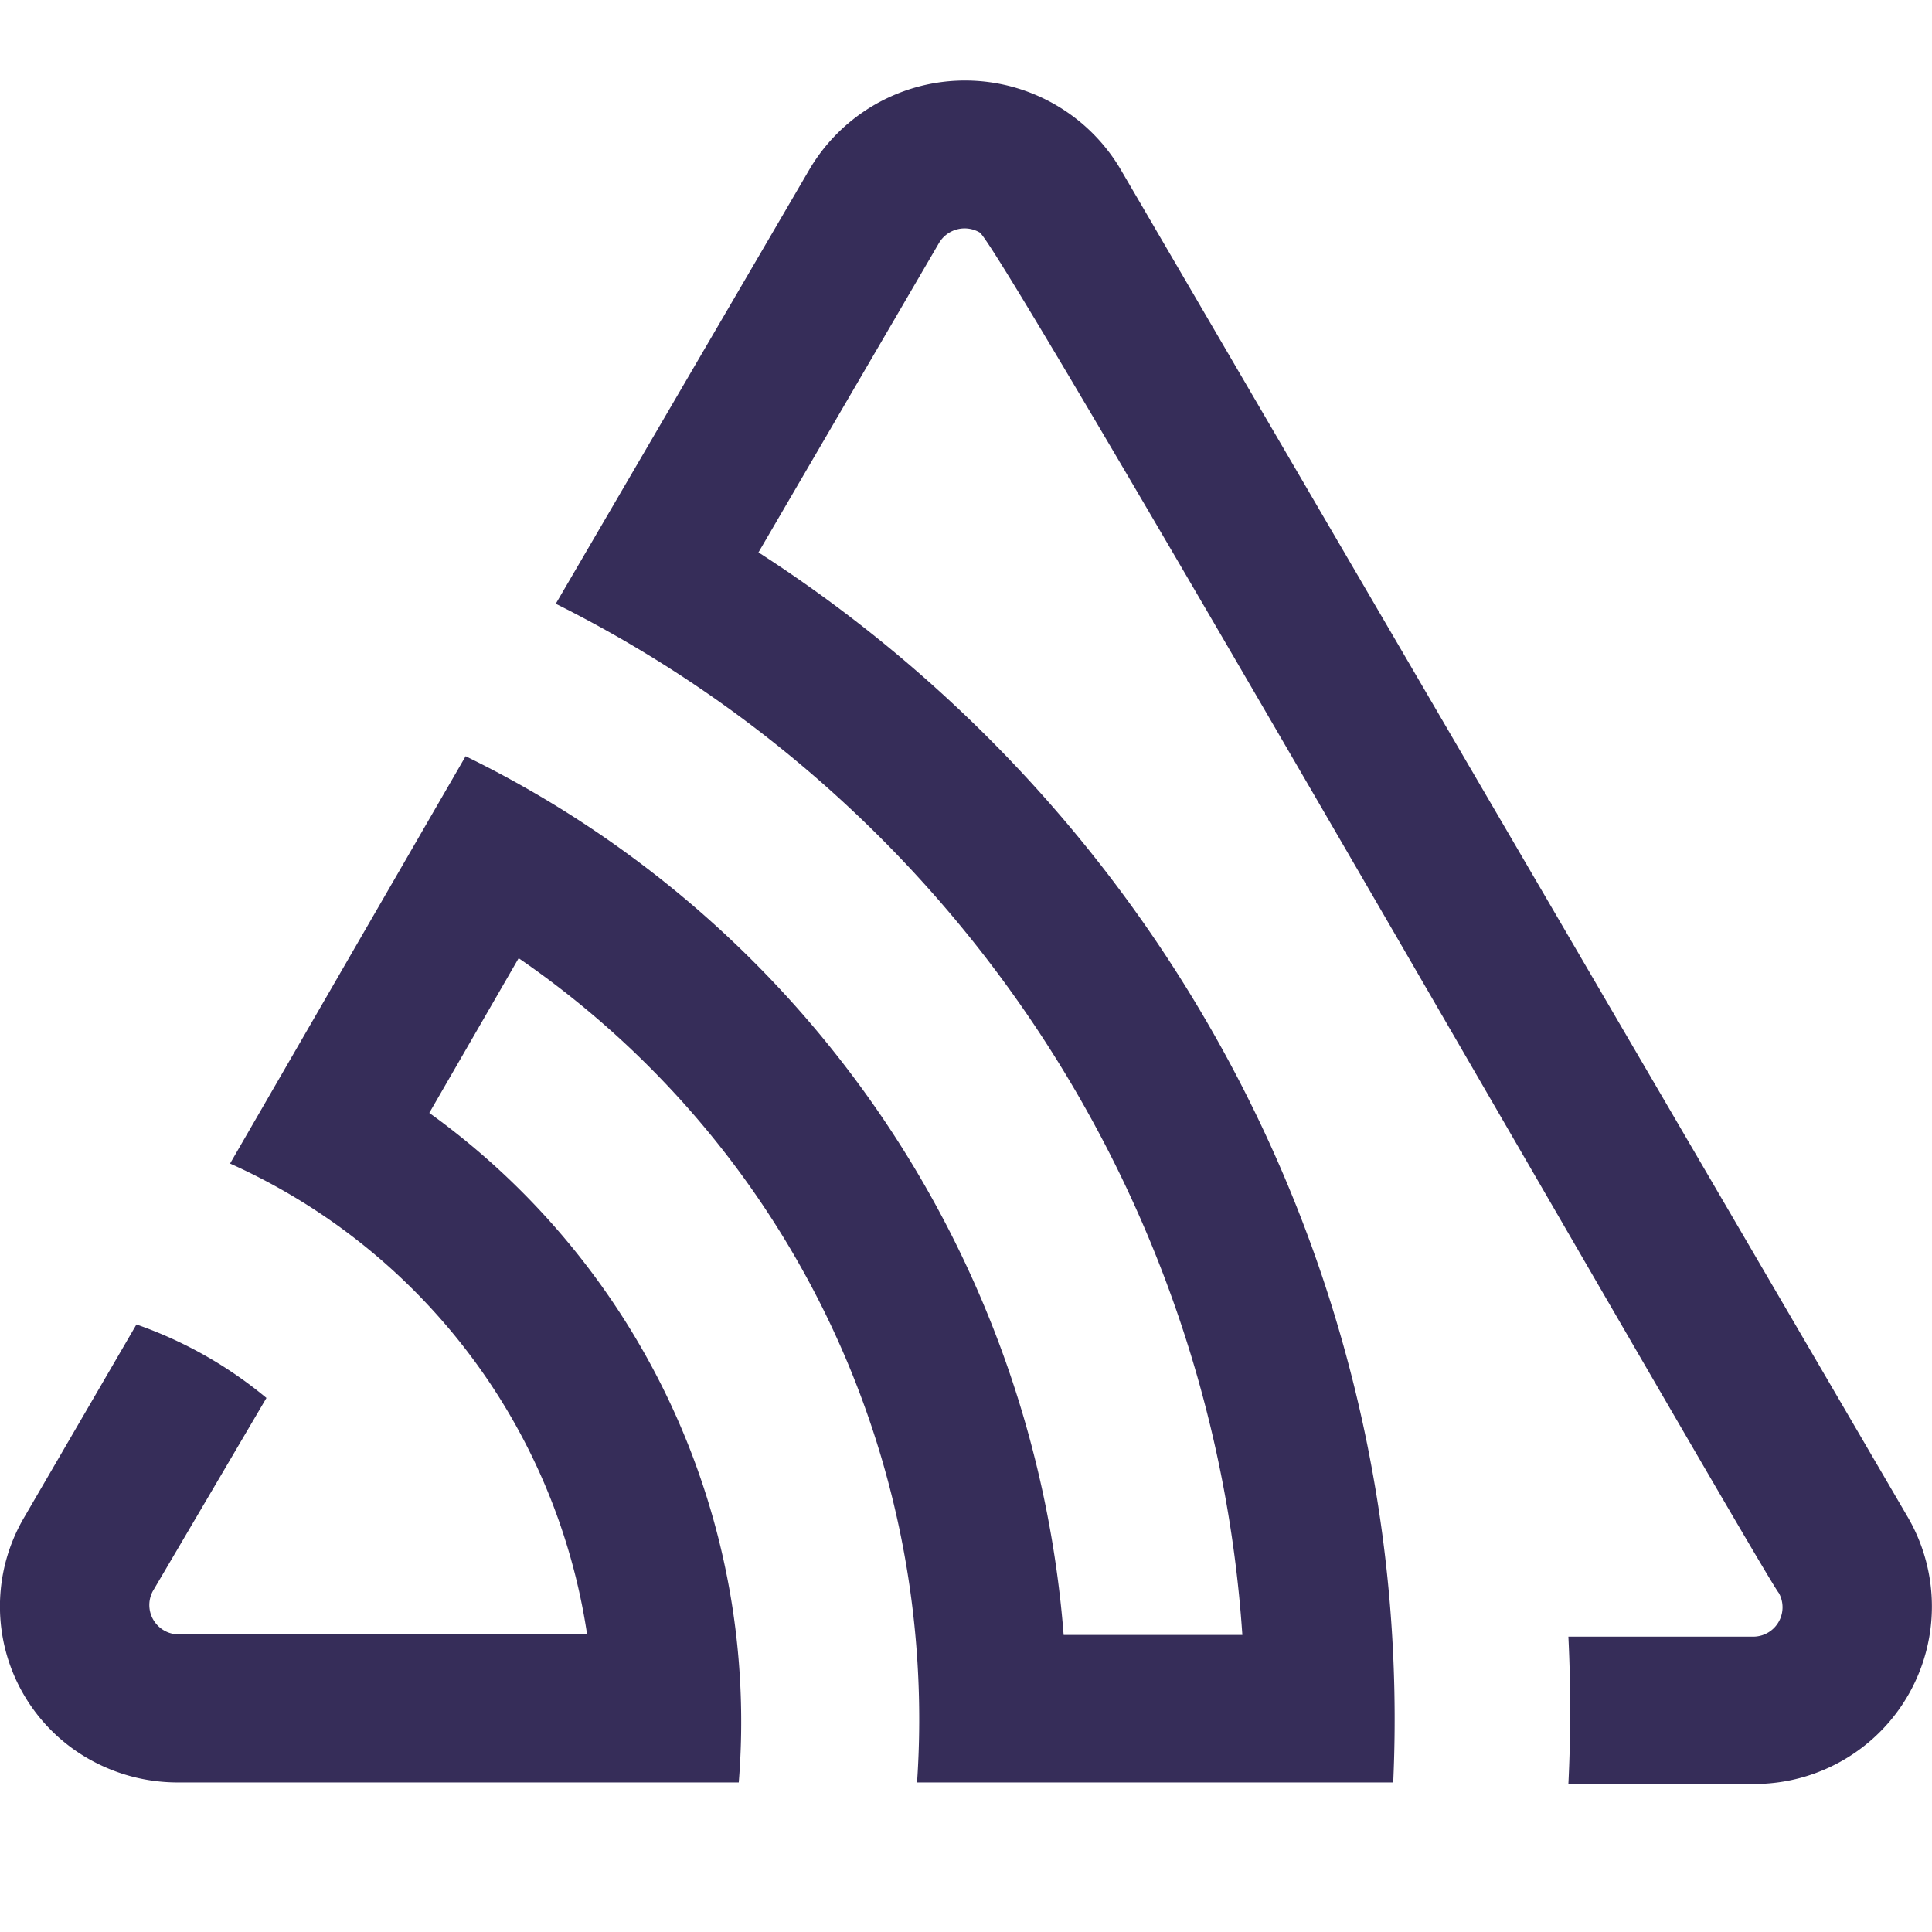 <svg xmlns="http://www.w3.org/2000/svg" width="24" height="24" fill="none" viewBox="0 0 24 24">
  <path fill="#362D59" d="M13.91 2.086a2.244 2.244 0 0 0-3.844 0L6.904 7.5a15.48 15.48 0 0 1 8.529 12.81h-2.22A13.3 13.3 0 0 0 5.784 9.394l-2.926 5.06a7.65 7.65 0 0 1 4.435 5.848H2.195a.365.365 0 0 1-.298-.534l1.413-2.402a5.2 5.2 0 0 0-1.615-.913L.297 18.855a2.18 2.18 0 0 0 .812 2.999c.332.187.705.286 1.086.288h6.982a9.32 9.32 0 0 0-3.844-8.317l1.11-1.922a11.47 11.47 0 0 1 4.949 10.239h5.915a17.24 17.24 0 0 0-7.885-15.28l2.243-3.844a.37.37 0 0 1 .505-.13c.255.14 9.75 16.707 9.927 16.9a.365.365 0 0 1-.327.543h-2.287q.045.916 0 1.83h2.297a2.205 2.205 0 0 0 1.922-3.31z"/>
</svg>
